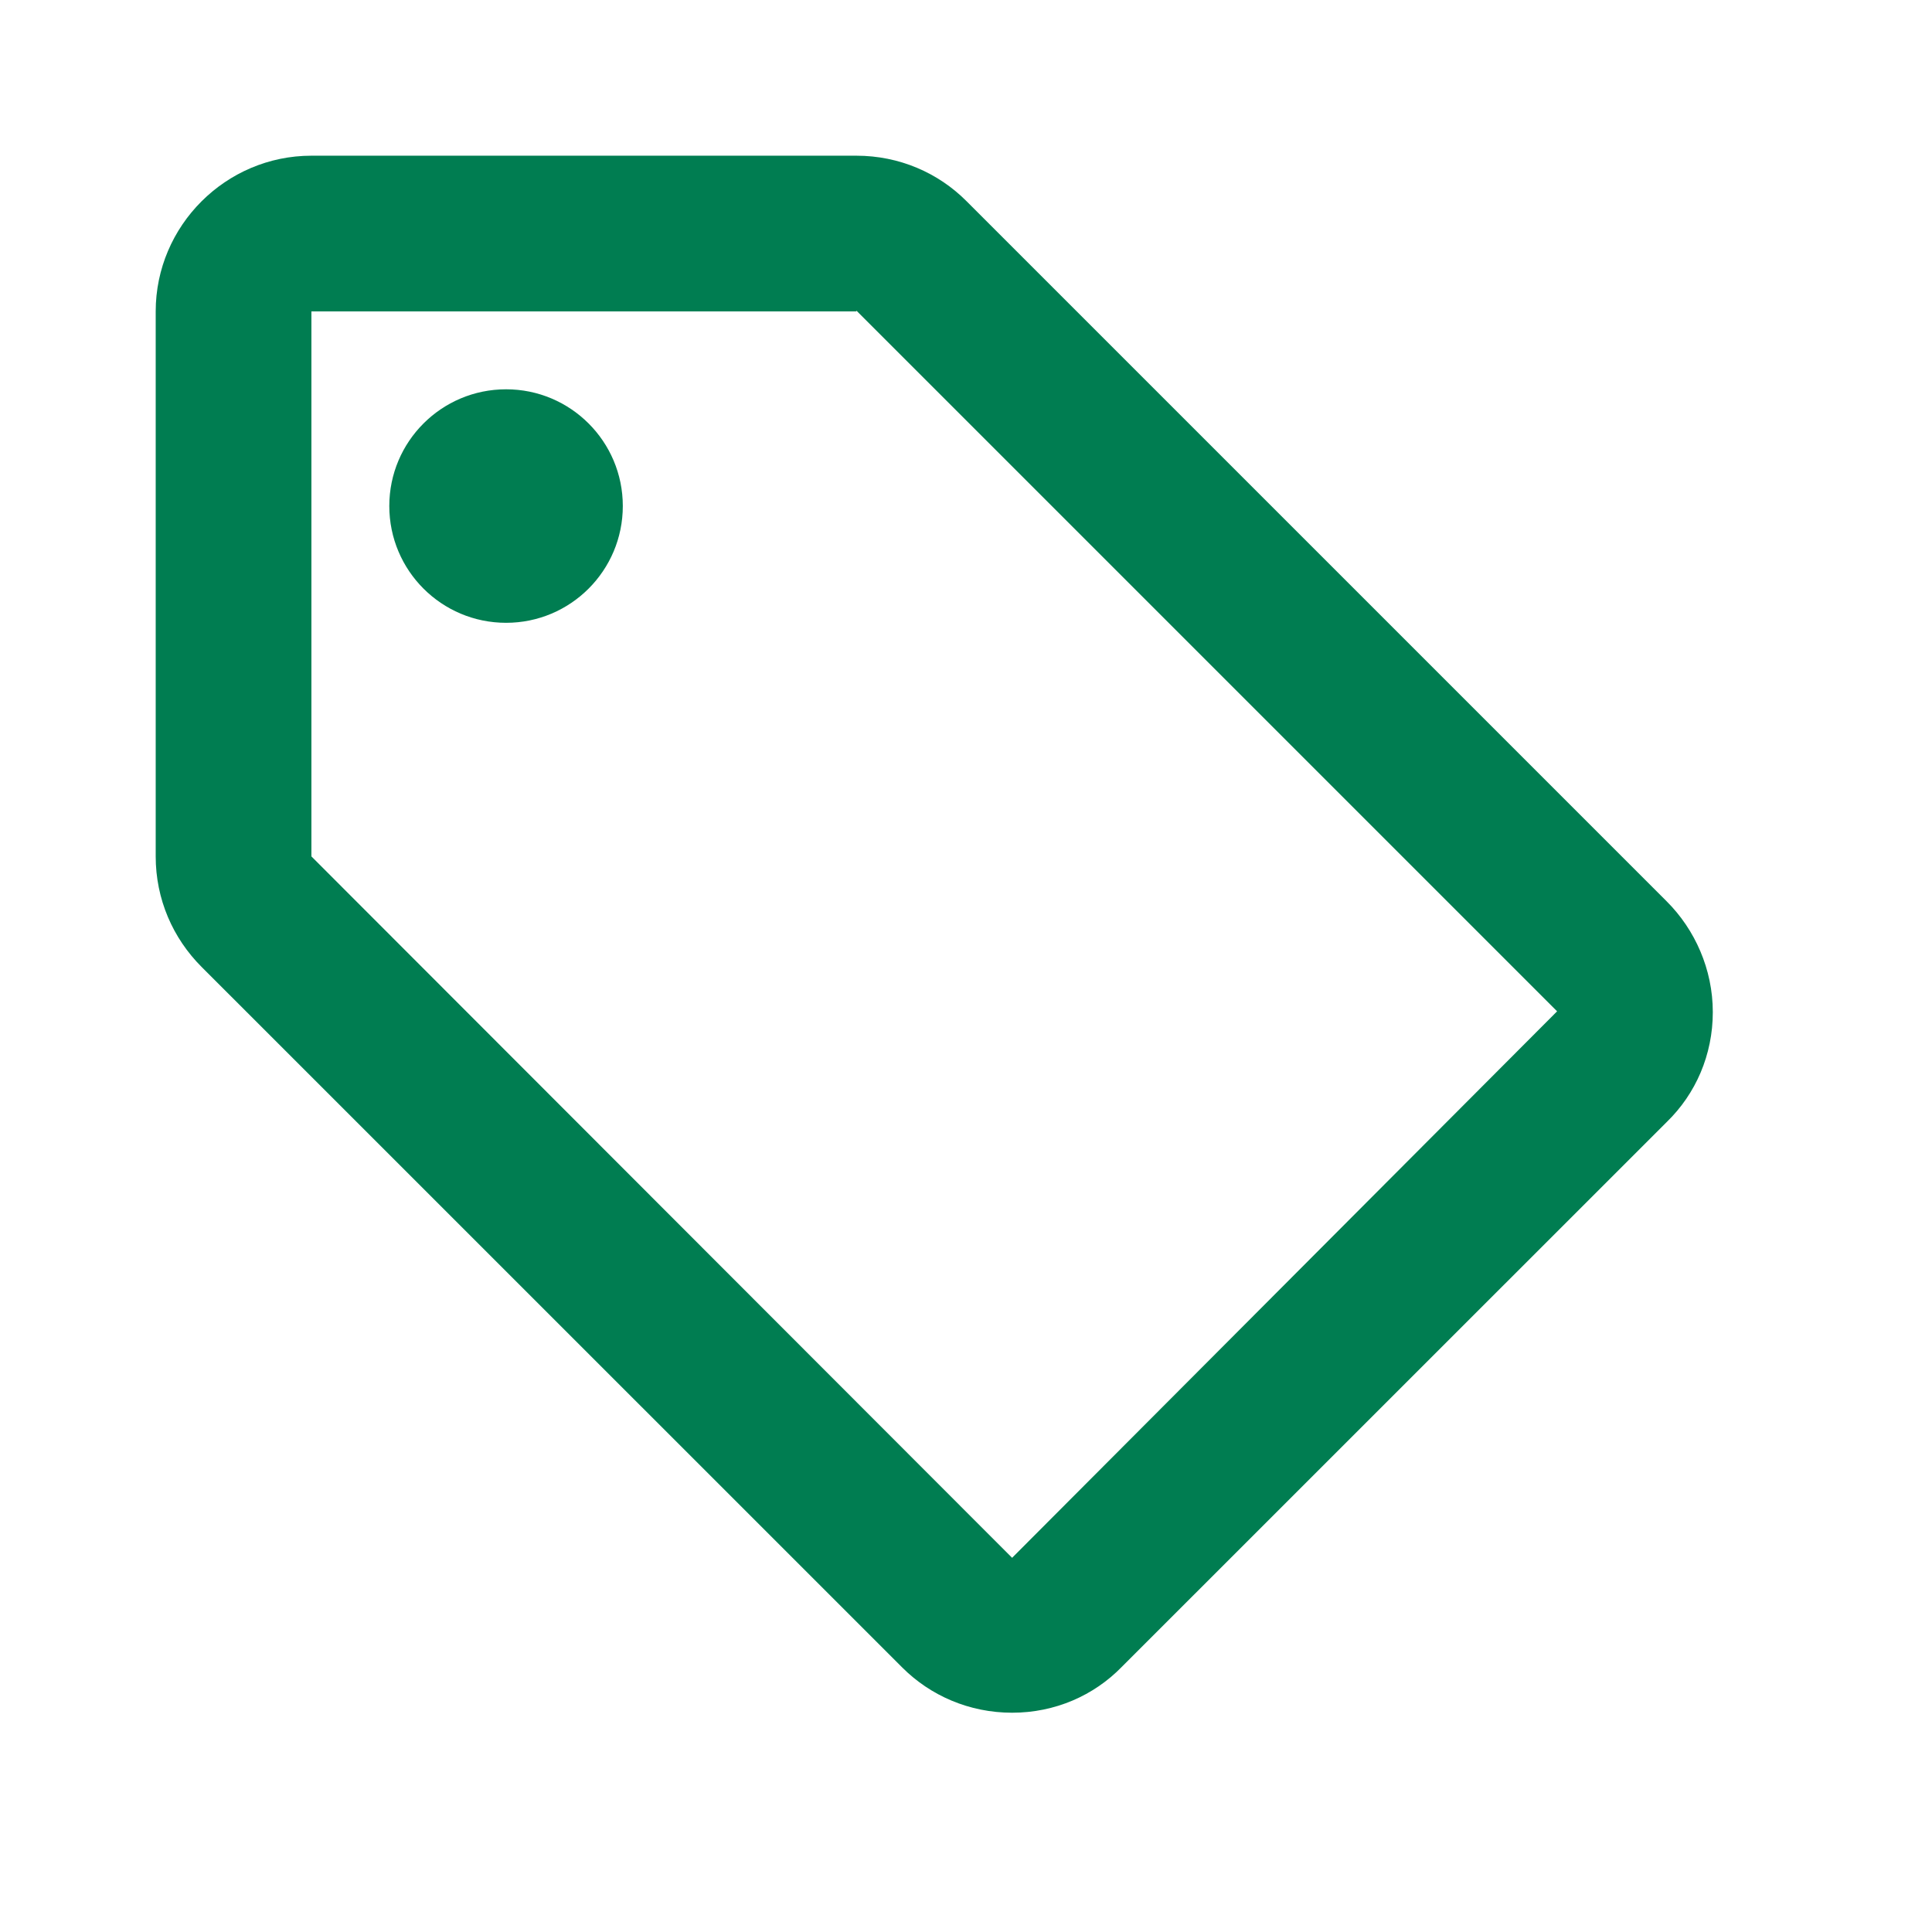 <?xml version="1.0" encoding="utf-8"?>
<svg xmlns="http://www.w3.org/2000/svg" fill="none" height="100%" overflow="visible" preserveAspectRatio="none" style="display: block;" viewBox="0 0 22 22" width="100%">
<g clip-path="url(#clip0_0_2986)" id="Local offer">
<g id="Vector">
</g>
<path d="M18.981 10.266L11.002 2.287C10.683 1.968 10.24 1.773 9.752 1.773H3.546C2.571 1.773 1.773 2.571 1.773 3.546V9.752C1.773 10.239 1.968 10.683 2.296 11.011L10.275 18.989C10.594 19.308 11.037 19.503 11.525 19.503C12.013 19.503 12.456 19.308 12.775 18.98L18.981 12.775C19.309 12.456 19.504 12.012 19.504 11.525C19.504 11.037 19.3 10.585 18.981 10.266ZM11.525 17.739L3.546 9.752V3.546H9.752V3.537L17.731 11.516L11.525 17.739Z" fill="#007D51" id="Vector_2"/>
<path d="M5.763 7.092C6.497 7.092 7.092 6.497 7.092 5.762C7.092 5.028 6.497 4.433 5.763 4.433C5.028 4.433 4.433 5.028 4.433 5.762C4.433 6.497 5.028 7.092 5.763 7.092Z" fill="#007D51" id="Vector_3"/>
</g>
<defs>
<clipPath id="clip0_0_2986">
<rect fill="white" height="21.277" width="21.277"/>
</clipPath>
</defs>
</svg>